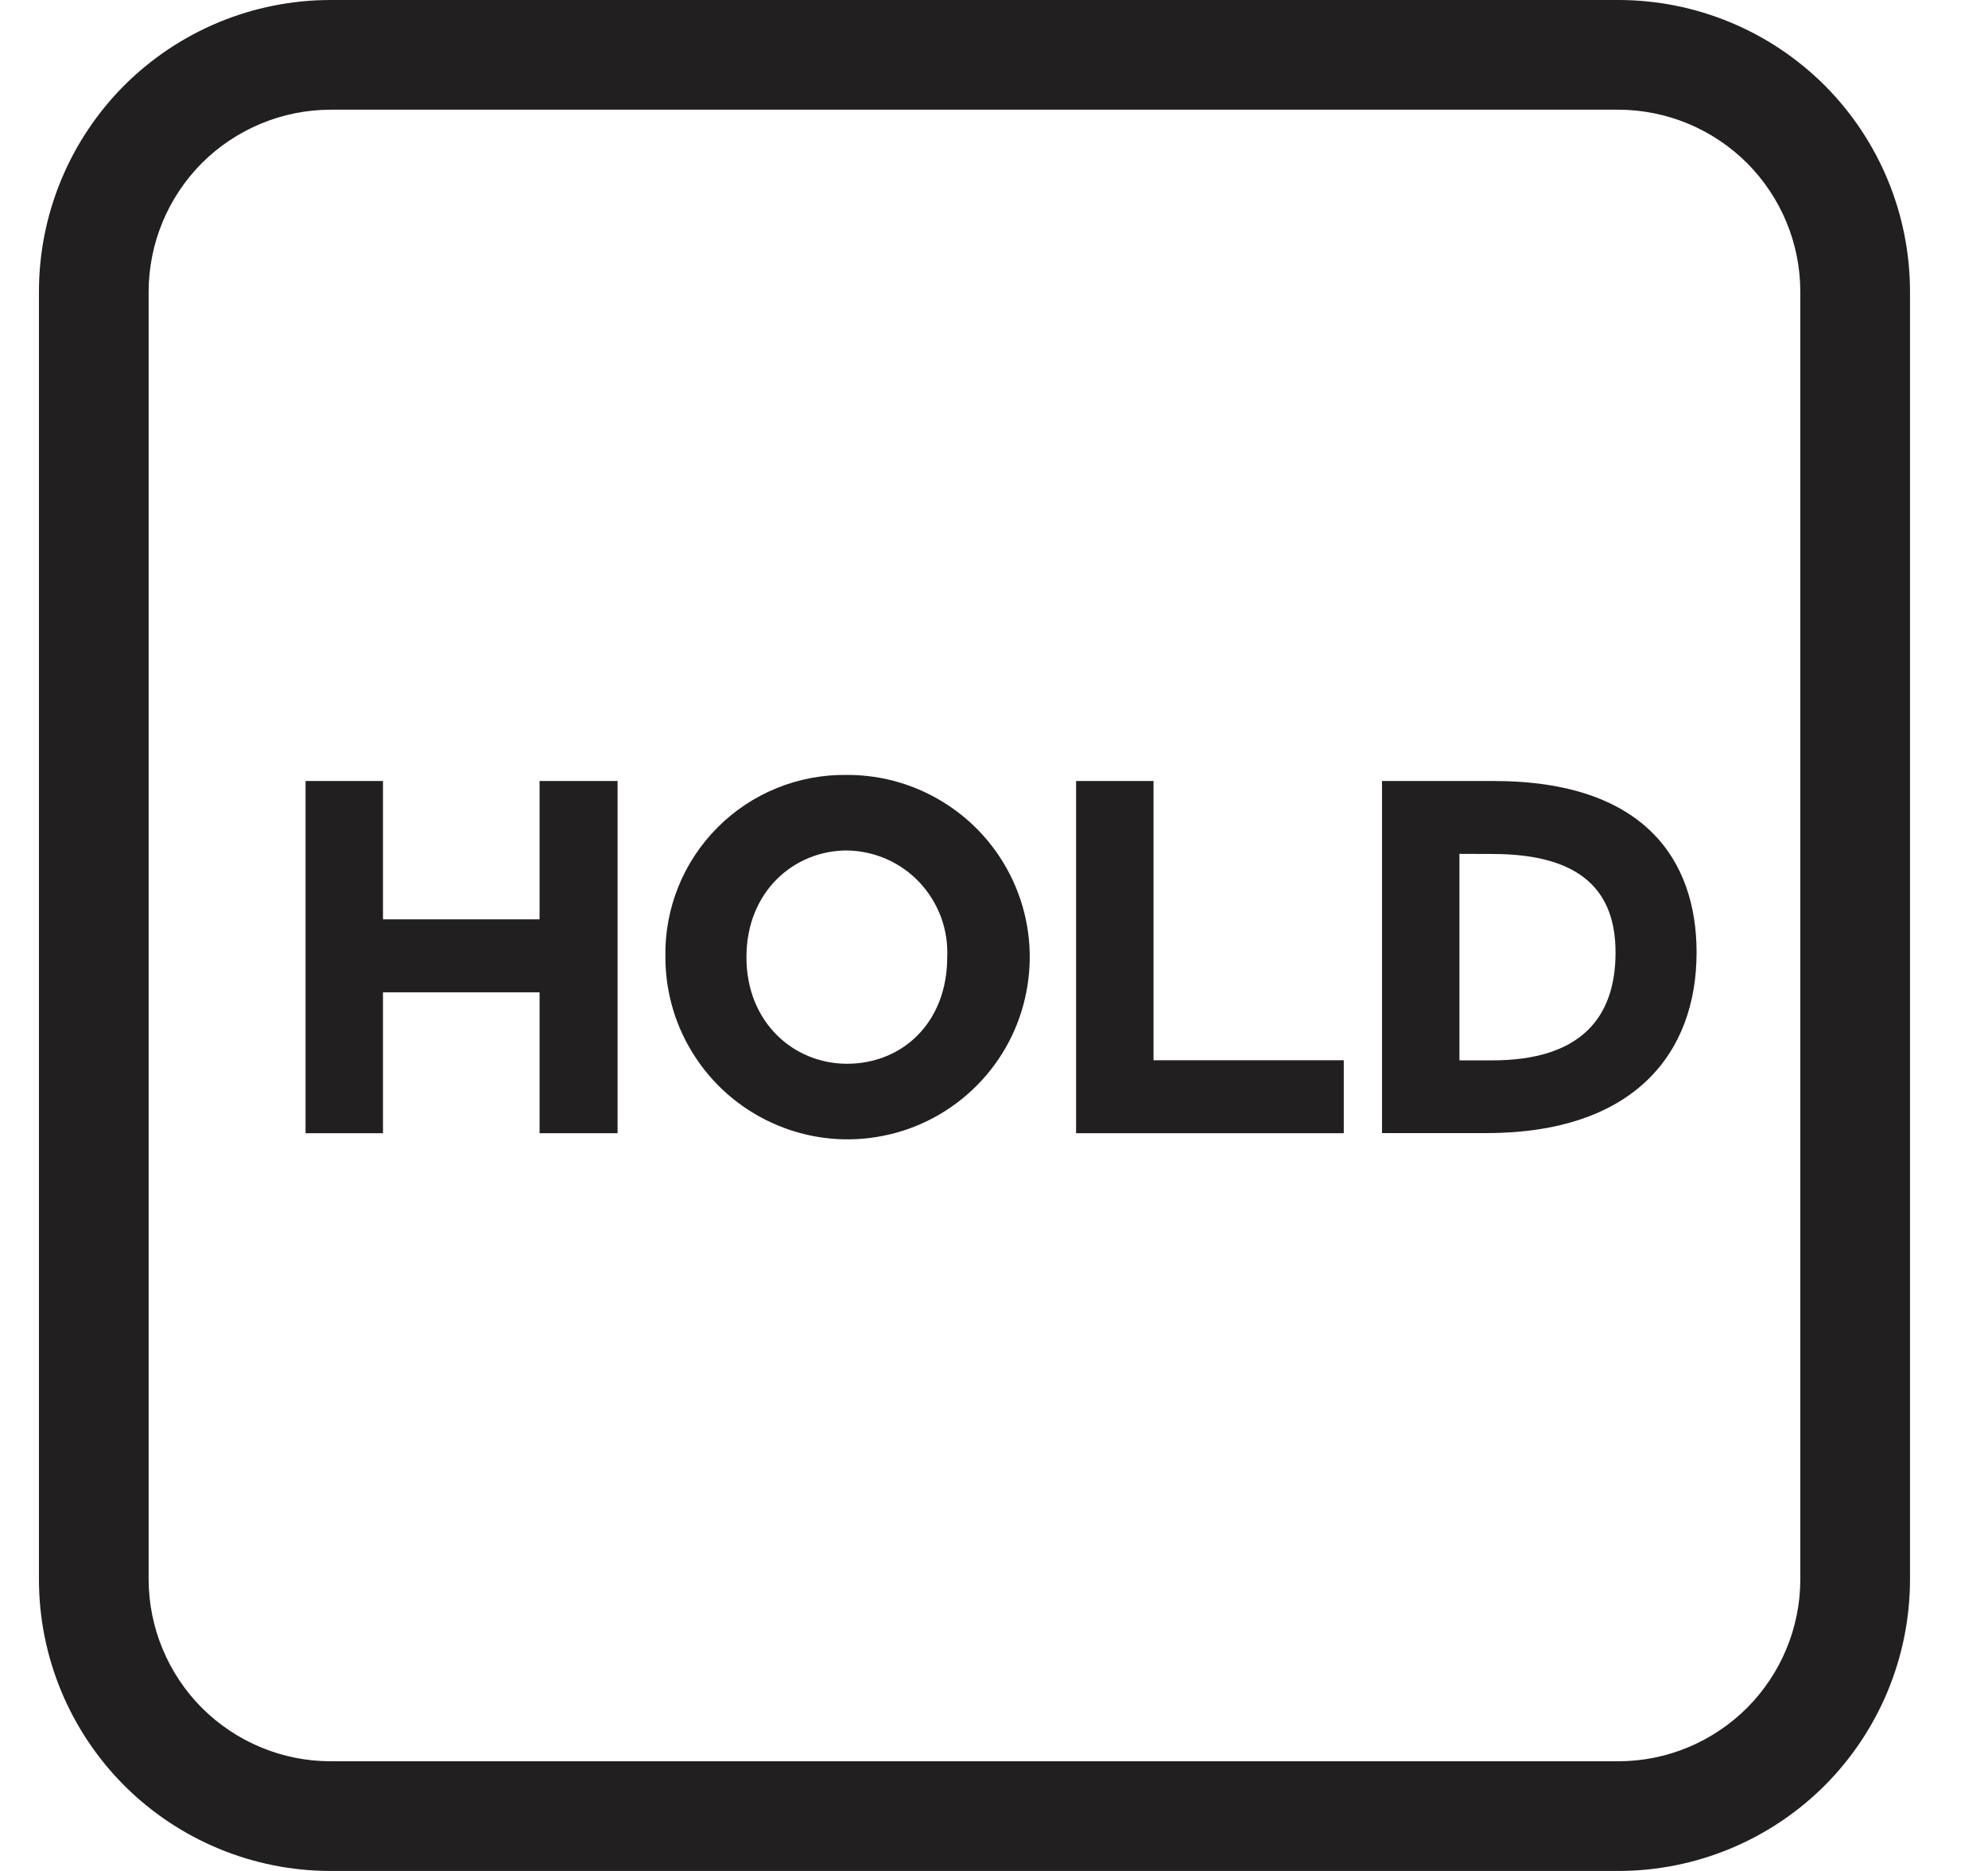 <?xml version="1.0" encoding="UTF-8"?> <svg xmlns="http://www.w3.org/2000/svg" width="17" height="16" viewBox="0 0 17 16" fill="none"> <path d="M4.614 8.486H3.275V9.691H2.613V6.679H3.275V7.862H4.614V6.679H5.281V9.691H4.614V8.486Z" fill="#221F20"></path> <path d="M7.243 6.627C7.552 6.626 7.853 6.717 8.11 6.888C8.367 7.058 8.567 7.301 8.686 7.586C8.805 7.871 8.836 8.184 8.776 8.486C8.717 8.789 8.569 9.067 8.351 9.285C8.133 9.504 7.856 9.653 7.553 9.713C7.251 9.774 6.938 9.743 6.653 9.625C6.368 9.507 6.124 9.308 5.953 9.051C5.781 8.795 5.69 8.494 5.69 8.185C5.686 7.98 5.723 7.776 5.8 7.585C5.876 7.395 5.991 7.222 6.136 7.076C6.281 6.931 6.453 6.816 6.644 6.739C6.834 6.662 7.038 6.624 7.243 6.627ZM7.243 9.097C7.717 9.097 8.1 8.745 8.1 8.185C8.105 8.069 8.087 7.952 8.047 7.843C8.006 7.733 7.944 7.633 7.865 7.548C7.785 7.463 7.689 7.394 7.582 7.347C7.475 7.3 7.36 7.275 7.243 7.273C6.788 7.273 6.383 7.626 6.383 8.185C6.383 8.745 6.788 9.097 7.243 9.097Z" fill="#221F20"></path> <path d="M9.202 6.679H9.864V9.067H11.491V9.691H9.202V6.679Z" fill="#221F20"></path> <path d="M11.818 6.679H12.773C14.065 6.679 14.508 7.358 14.508 8.145C14.508 9.006 13.975 9.69 12.709 9.69H11.818V6.679ZM12.48 7.302V9.068H12.761C13.513 9.068 13.815 8.706 13.815 8.146C13.815 7.639 13.543 7.303 12.761 7.303L12.48 7.302Z" fill="#221F20"></path> <path d="M13.839 0.938C14.252 0.939 14.647 1.103 14.939 1.394C15.23 1.686 15.395 2.081 15.395 2.494V13.506C15.395 13.919 15.23 14.314 14.939 14.606C14.647 14.897 14.252 15.062 13.839 15.062H2.827C2.414 15.062 2.019 14.897 1.727 14.606C1.436 14.314 1.272 13.919 1.271 13.506V2.494C1.272 2.081 1.436 1.686 1.727 1.394C2.019 1.103 2.414 0.939 2.827 0.938H13.839ZM13.839 0H2.827C2.165 0 1.531 0.263 1.063 0.73C0.596 1.198 0.333 1.832 0.333 2.494L0.333 13.506C0.333 14.168 0.596 14.802 1.063 15.27C1.531 15.737 2.165 16 2.827 16H13.839C14.501 16 15.135 15.737 15.603 15.27C16.07 14.802 16.333 14.168 16.333 13.506V2.494C16.333 1.832 16.07 1.198 15.603 0.73C15.135 0.263 14.501 0 13.839 0V0Z" fill="#221F20"></path> </svg> 
